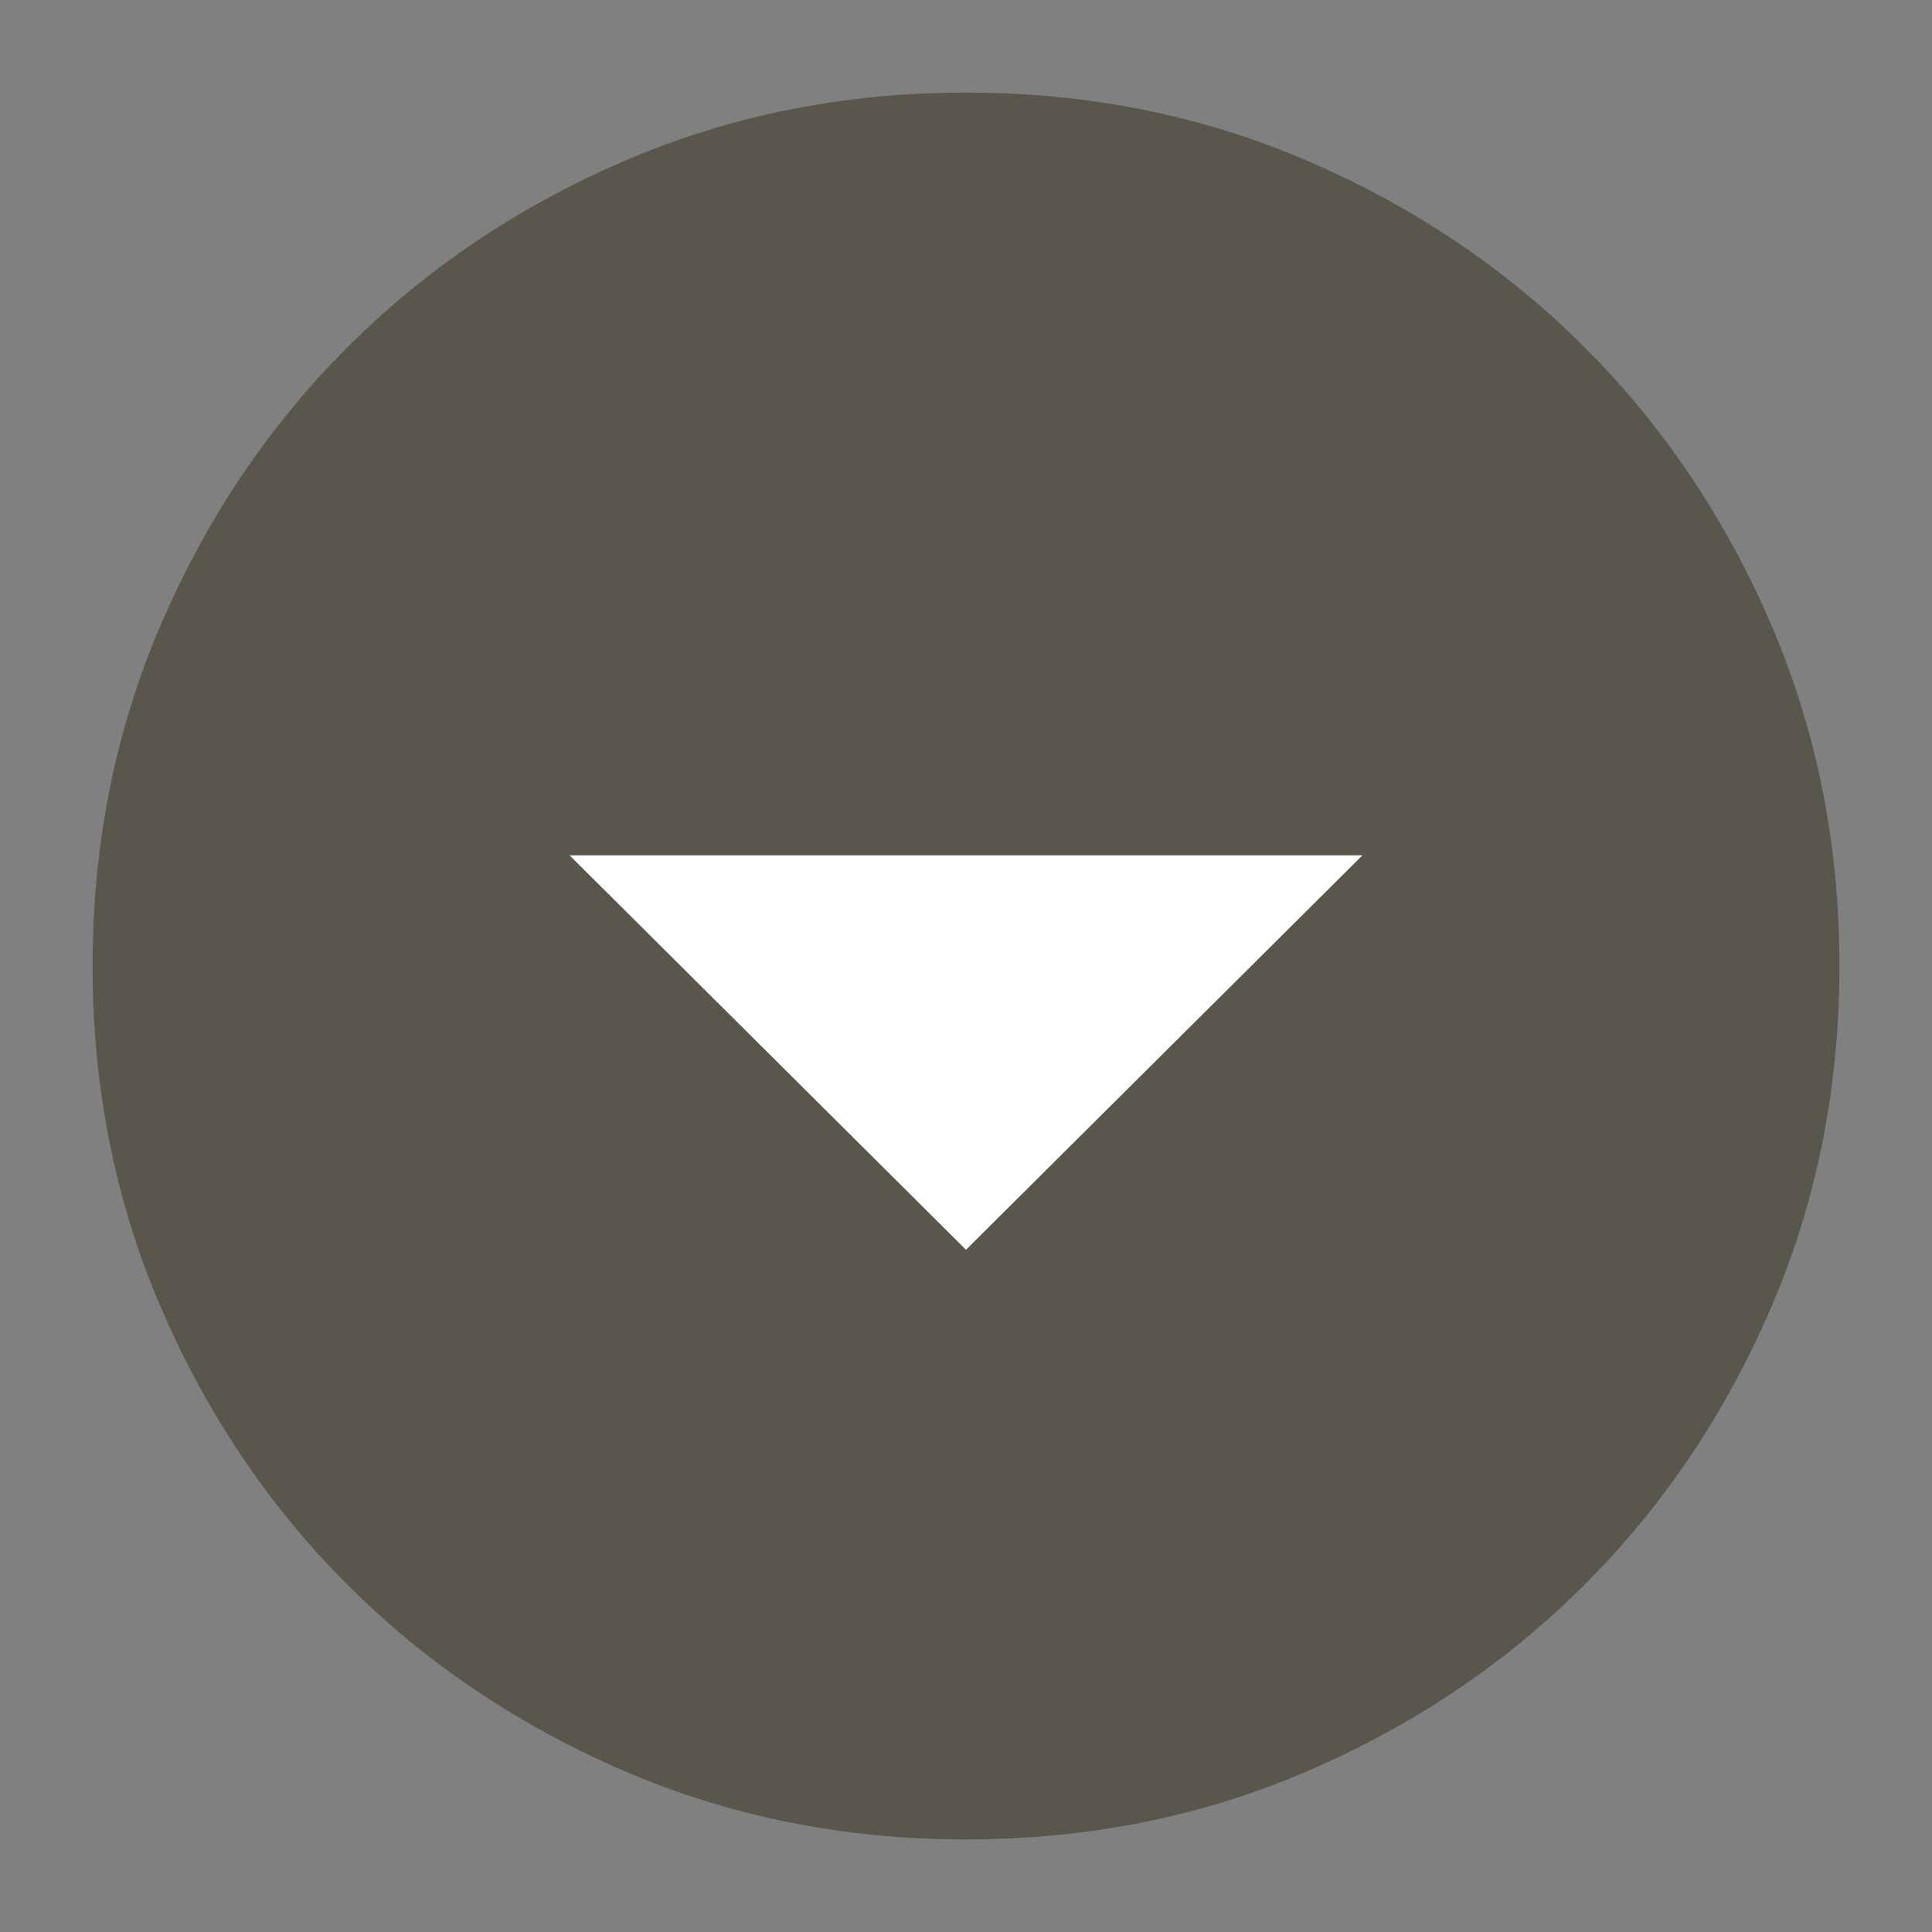 <svg fill="none" height="24" viewBox="0 0 24 24" width="24" xmlns="http://www.w3.org/2000/svg" xmlns:xlink="http://www.w3.org/1999/xlink"><rect x="0" y="0" width="24" height="24" fill="#808080" stroke="none"/><mask id="a" height="24" maskUnits="userSpaceOnUse" width="24" x="0" y="0"><path d="m0 0h24v24h-24z" fill="#d9d9d9"/></mask><g mask="url(#a)"><circle cx="12" cy="12" fill="#fff" r="10"/><path d="m12 15.525 4.925-4.9h-9.85zm0 7.325c-1.517 0-2.933-.284-4.25-.852-1.316-.568-2.461-1.339-3.435-2.313-.974-.974-1.745-2.119-2.313-3.435-.568-1.317-.852-2.733-.852-4.25s.284-2.933.852-4.25c.568-1.316 1.339-2.461 2.313-3.435.974-.974 2.119-1.745 3.435-2.313 1.317-.568 2.733-.852 4.25-.852s2.933.284 4.25.852c1.316.568 2.462 1.339 3.435 2.313.974.974 1.745 2.119 2.313 3.435.568 1.317.852 2.733.852 4.25s-.284 2.933-.852 4.25c-.568 1.316-1.339 2.461-2.313 3.435s-2.119 1.745-3.435 2.313c-1.317.568-2.733.852-4.25.852z" fill="#59564b"/></g></svg>